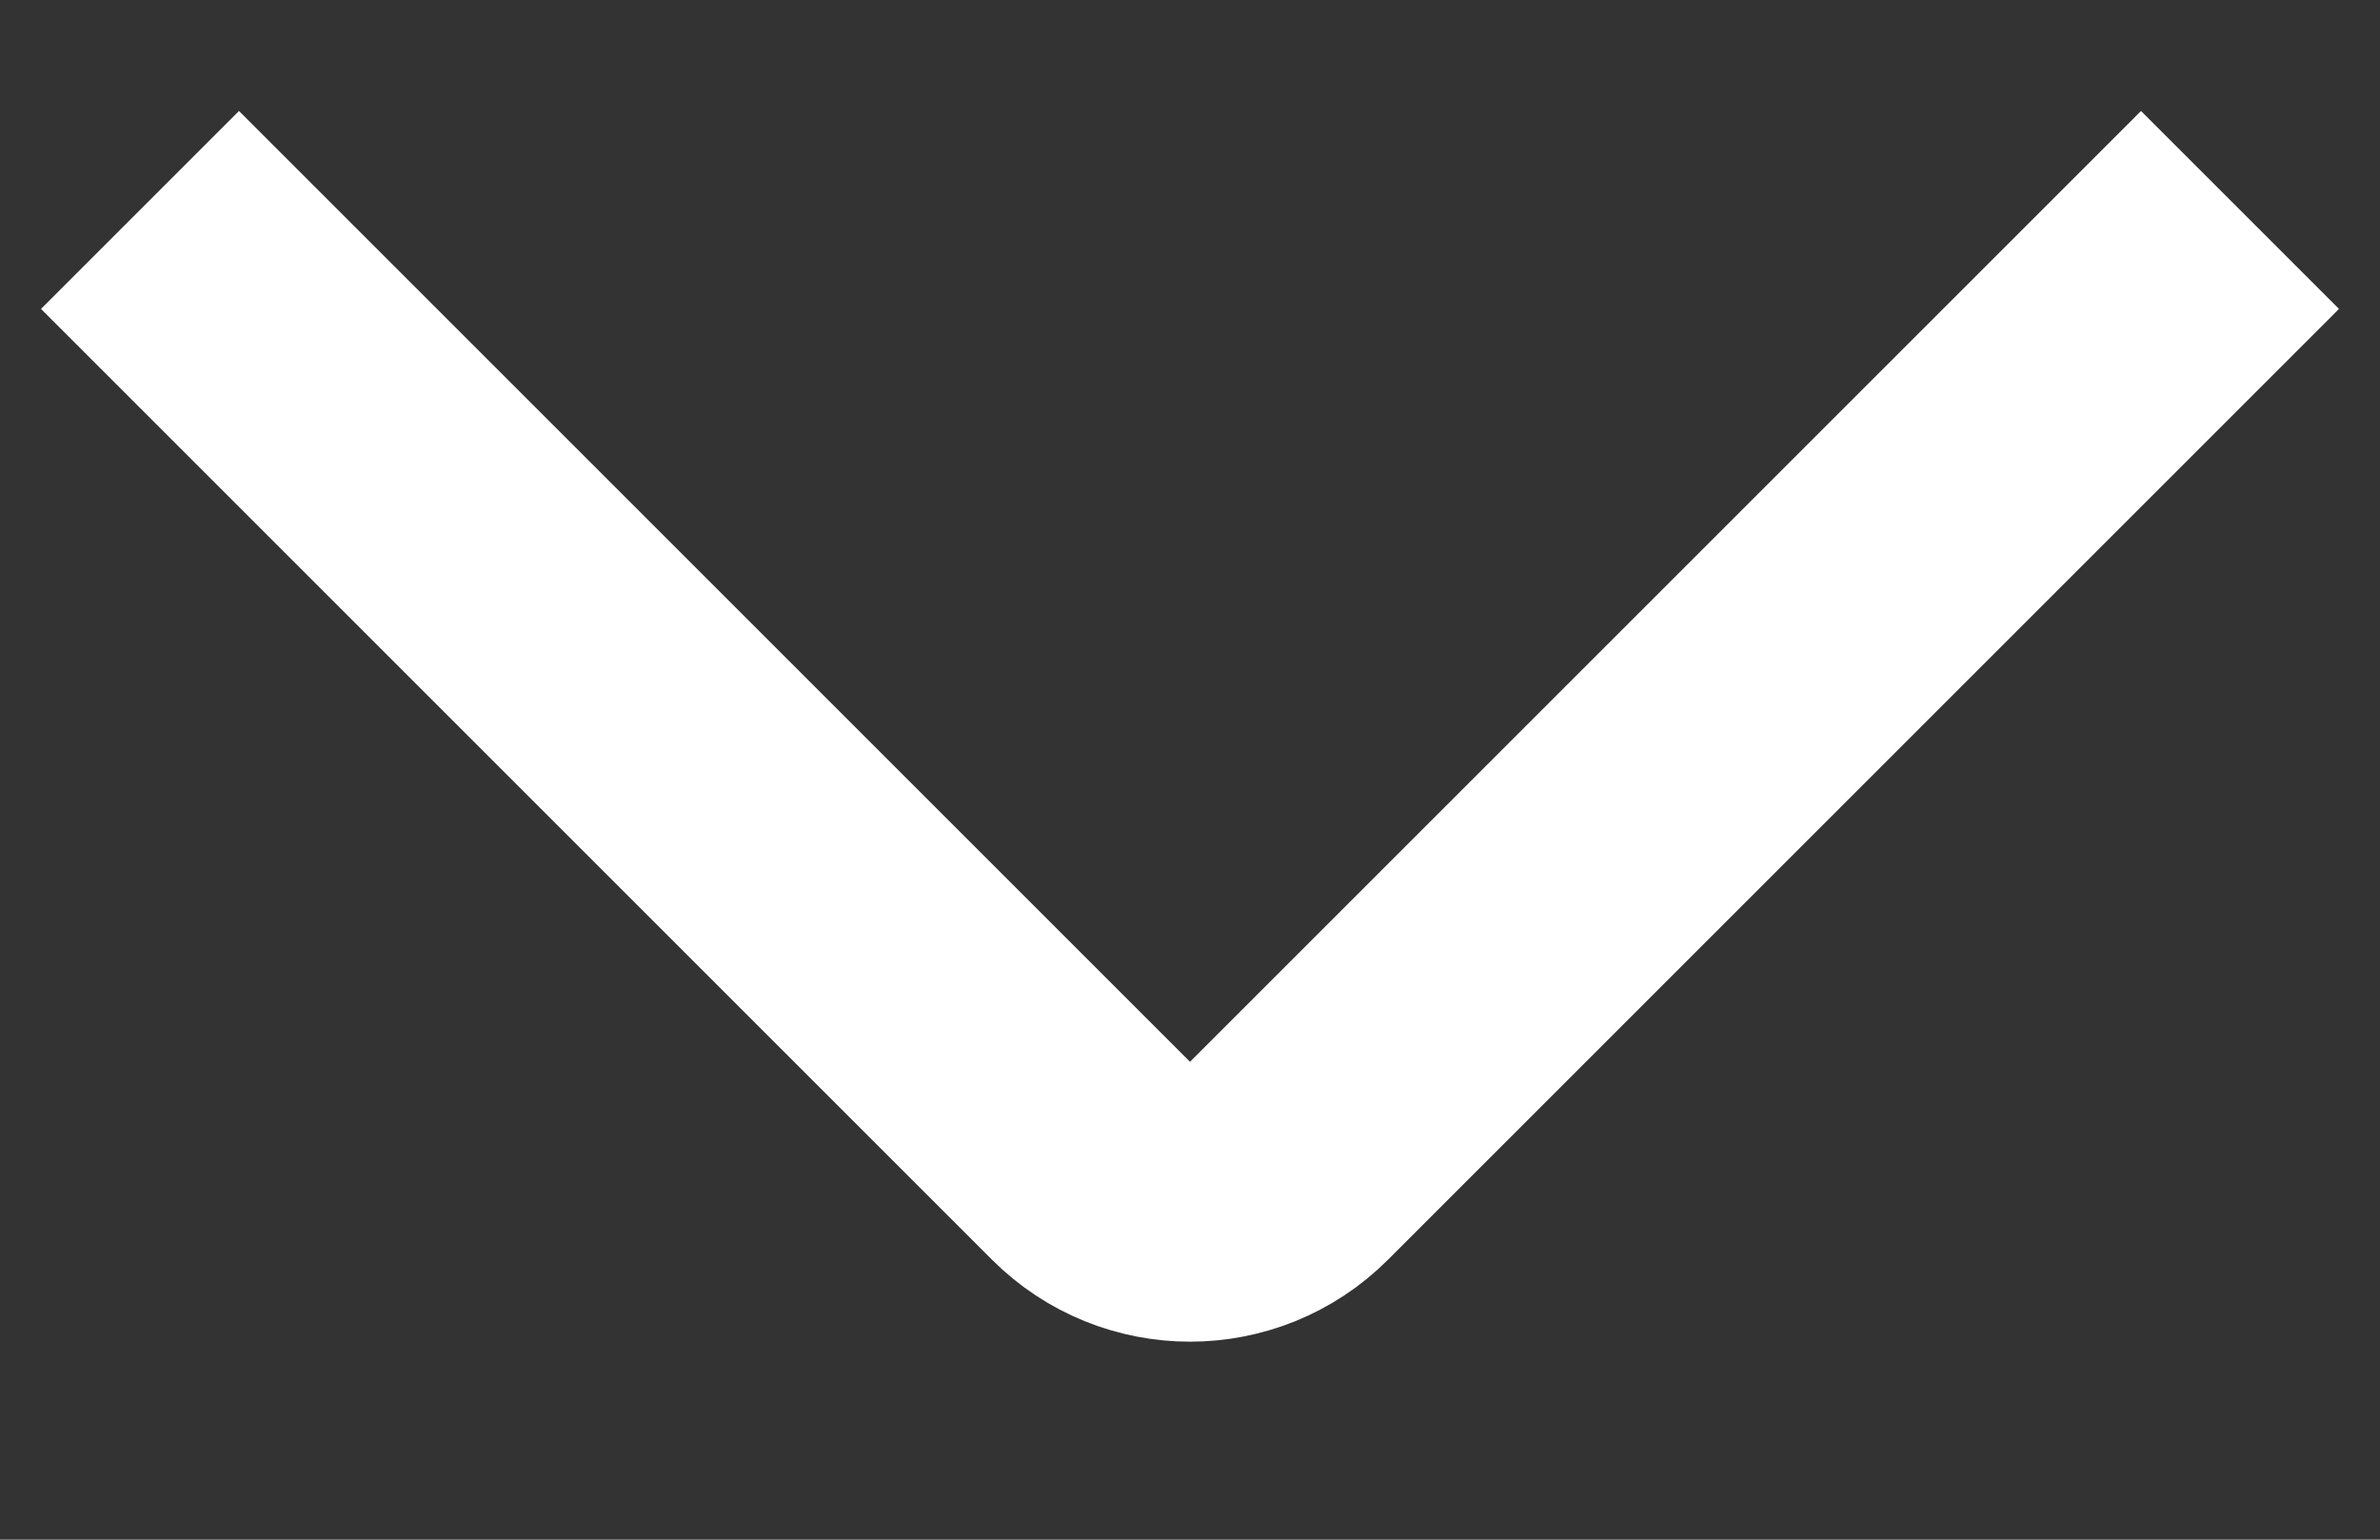 <svg width="17" height="11" viewBox="0 0 17 11" fill="none" xmlns="http://www.w3.org/2000/svg">
<rect x="0" y="0" width="17" height="11" fill="#333333" stroke="none"/>
<g clip-path="url(#clip0)">
<path d="M16 1.5L9.207 8.293C8.817 8.683 8.183 8.683 7.793 8.293L1 1.5" stroke="white" stroke-width="2"/>
</g>
<defs>
<clipPath id="clip0">
<rect x="17" y="0.5" width="10" height="17" transform="rotate(90 17 0.5)" fill="white"/>
</clipPath>
</defs>
</svg>
